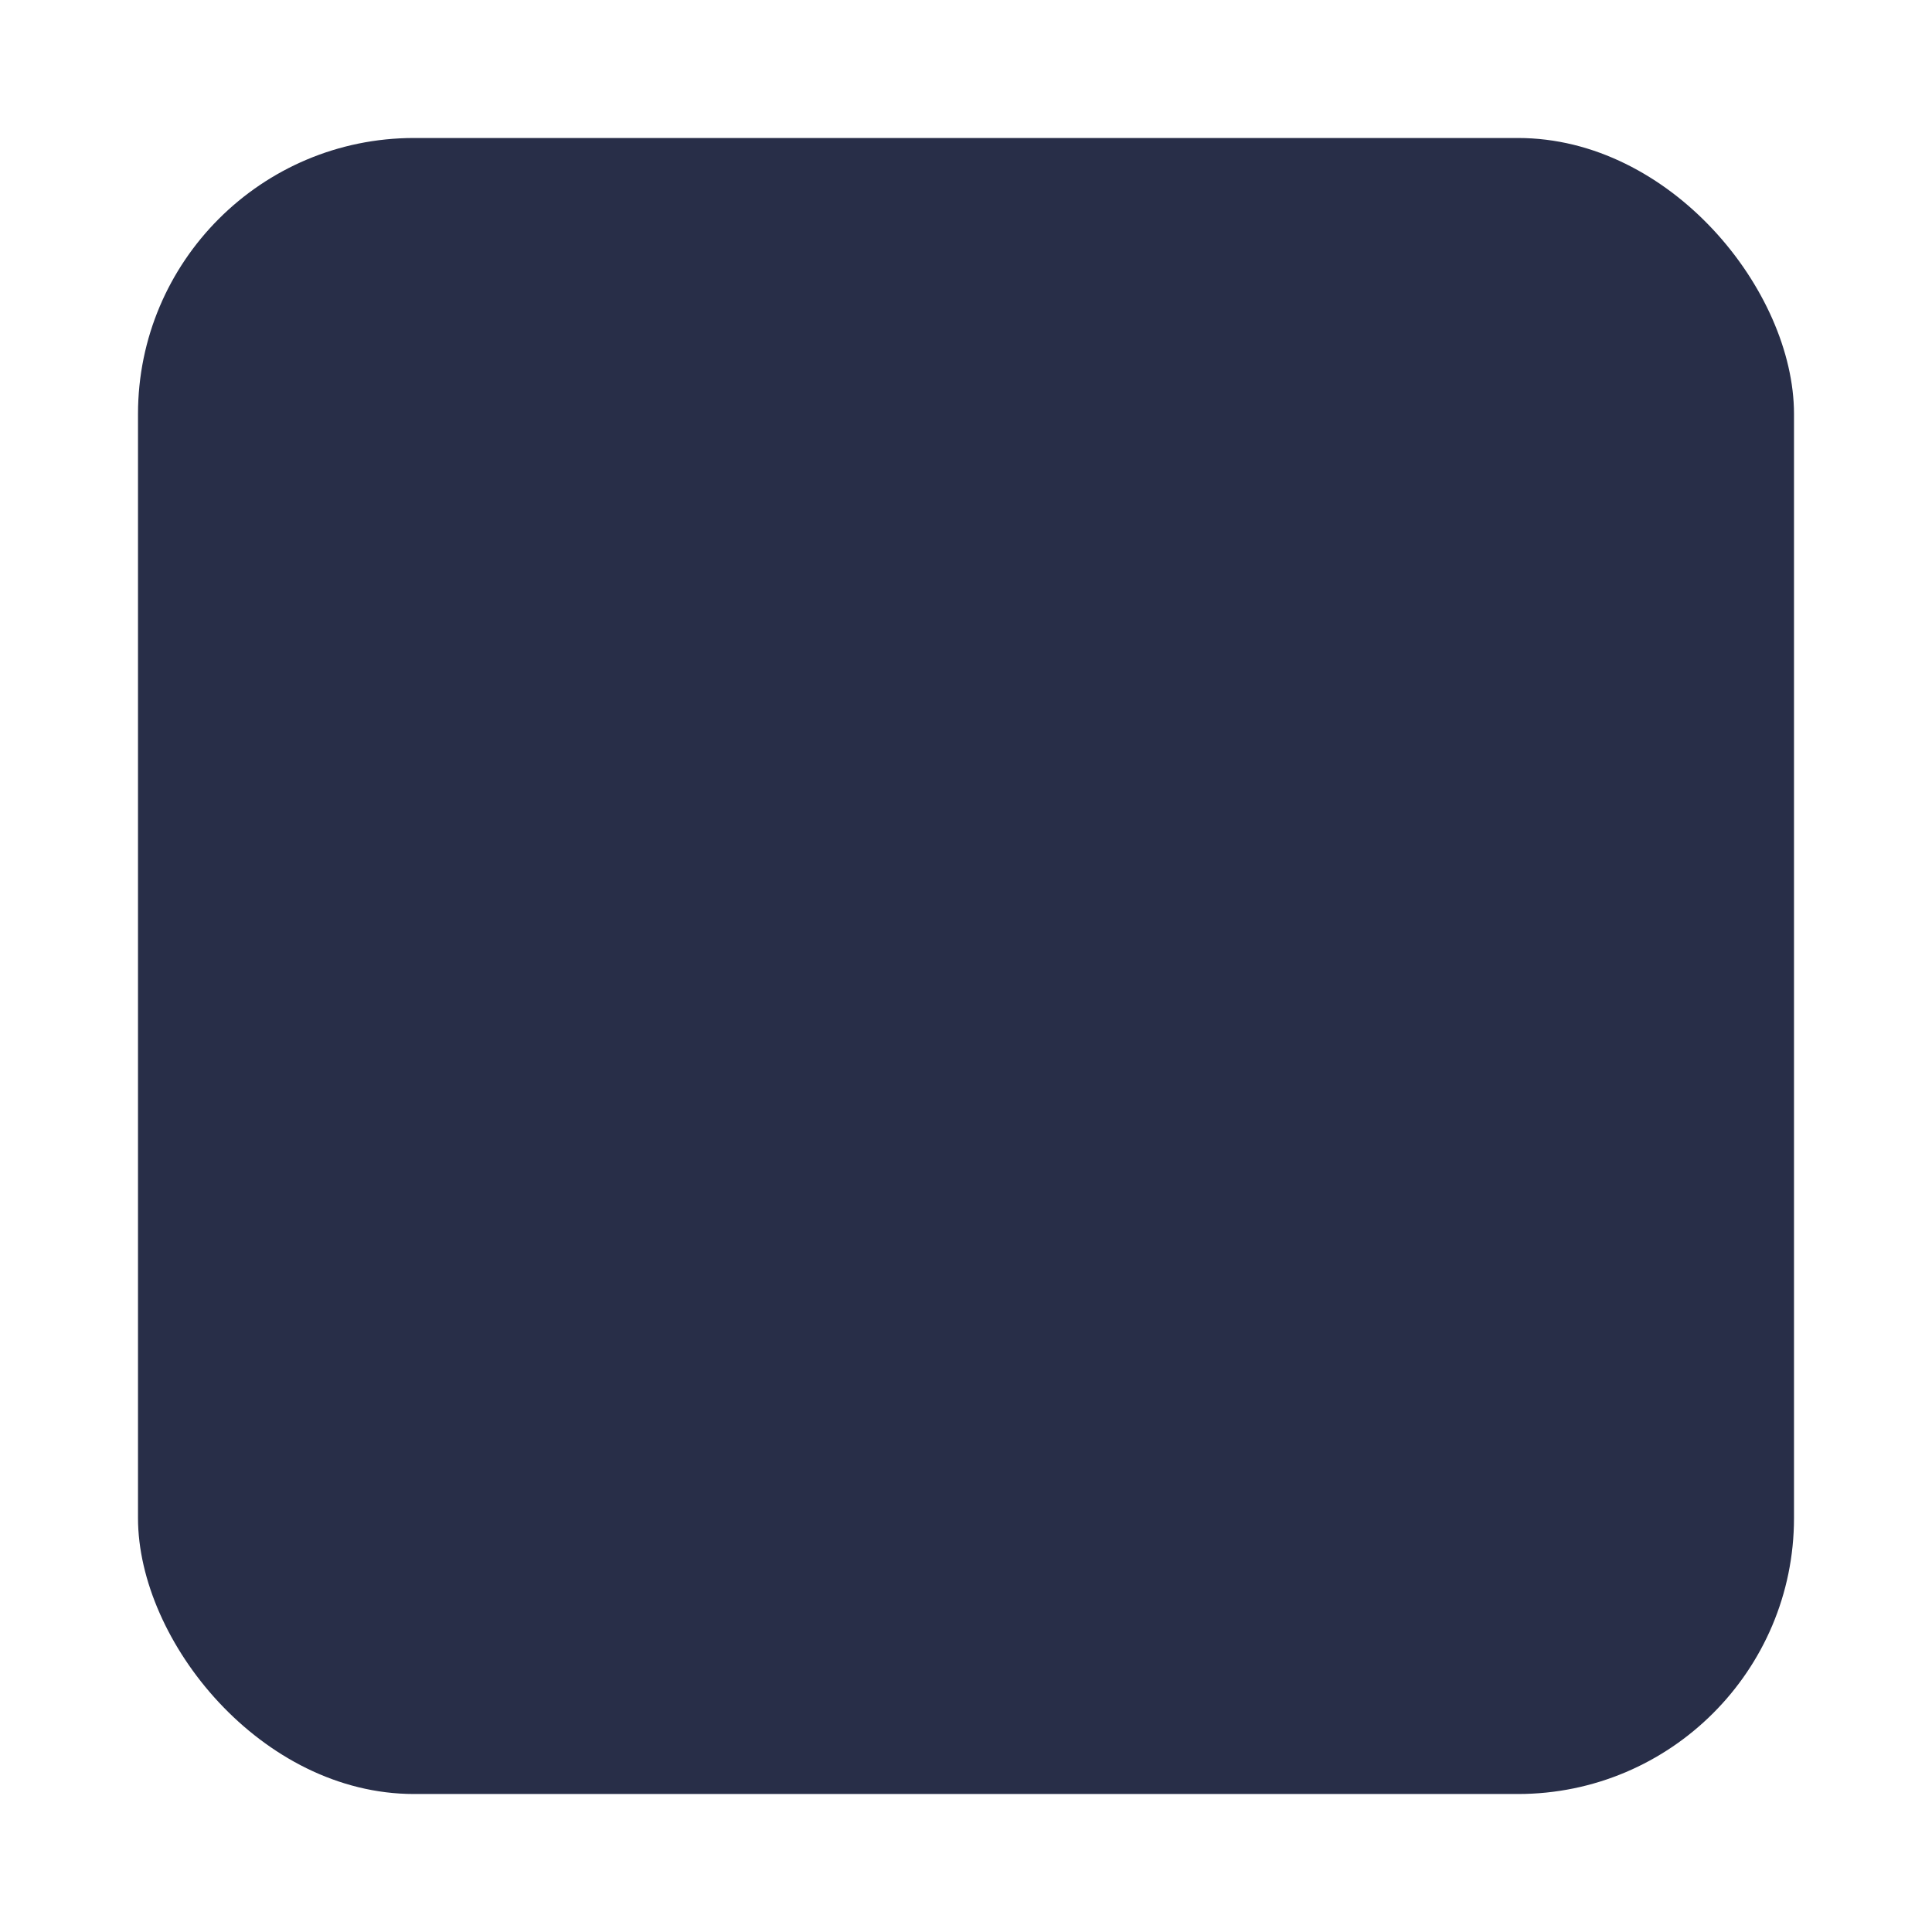 <svg xmlns="http://www.w3.org/2000/svg" xmlns:xlink="http://www.w3.org/1999/xlink" width="14" height="14" viewBox="0 0 14 14">
  <defs>
    <clipPath id="clip-path">
      <rect id="矩形_34466" data-name="矩形 34466" width="14" height="14" transform="translate(15 14)" fill="#282e48" stroke="#707070" stroke-width="1"/>
    </clipPath>
  </defs>
  <g id="icon_play" transform="translate(-15 -14)" clip-path="url(#clip-path)">
    <rect id="矩形_34467" data-name="矩形 34467" width="12" height="12" rx="2" transform="translate(16 15)" fill="#282e48"/>
  </g>
</svg>
